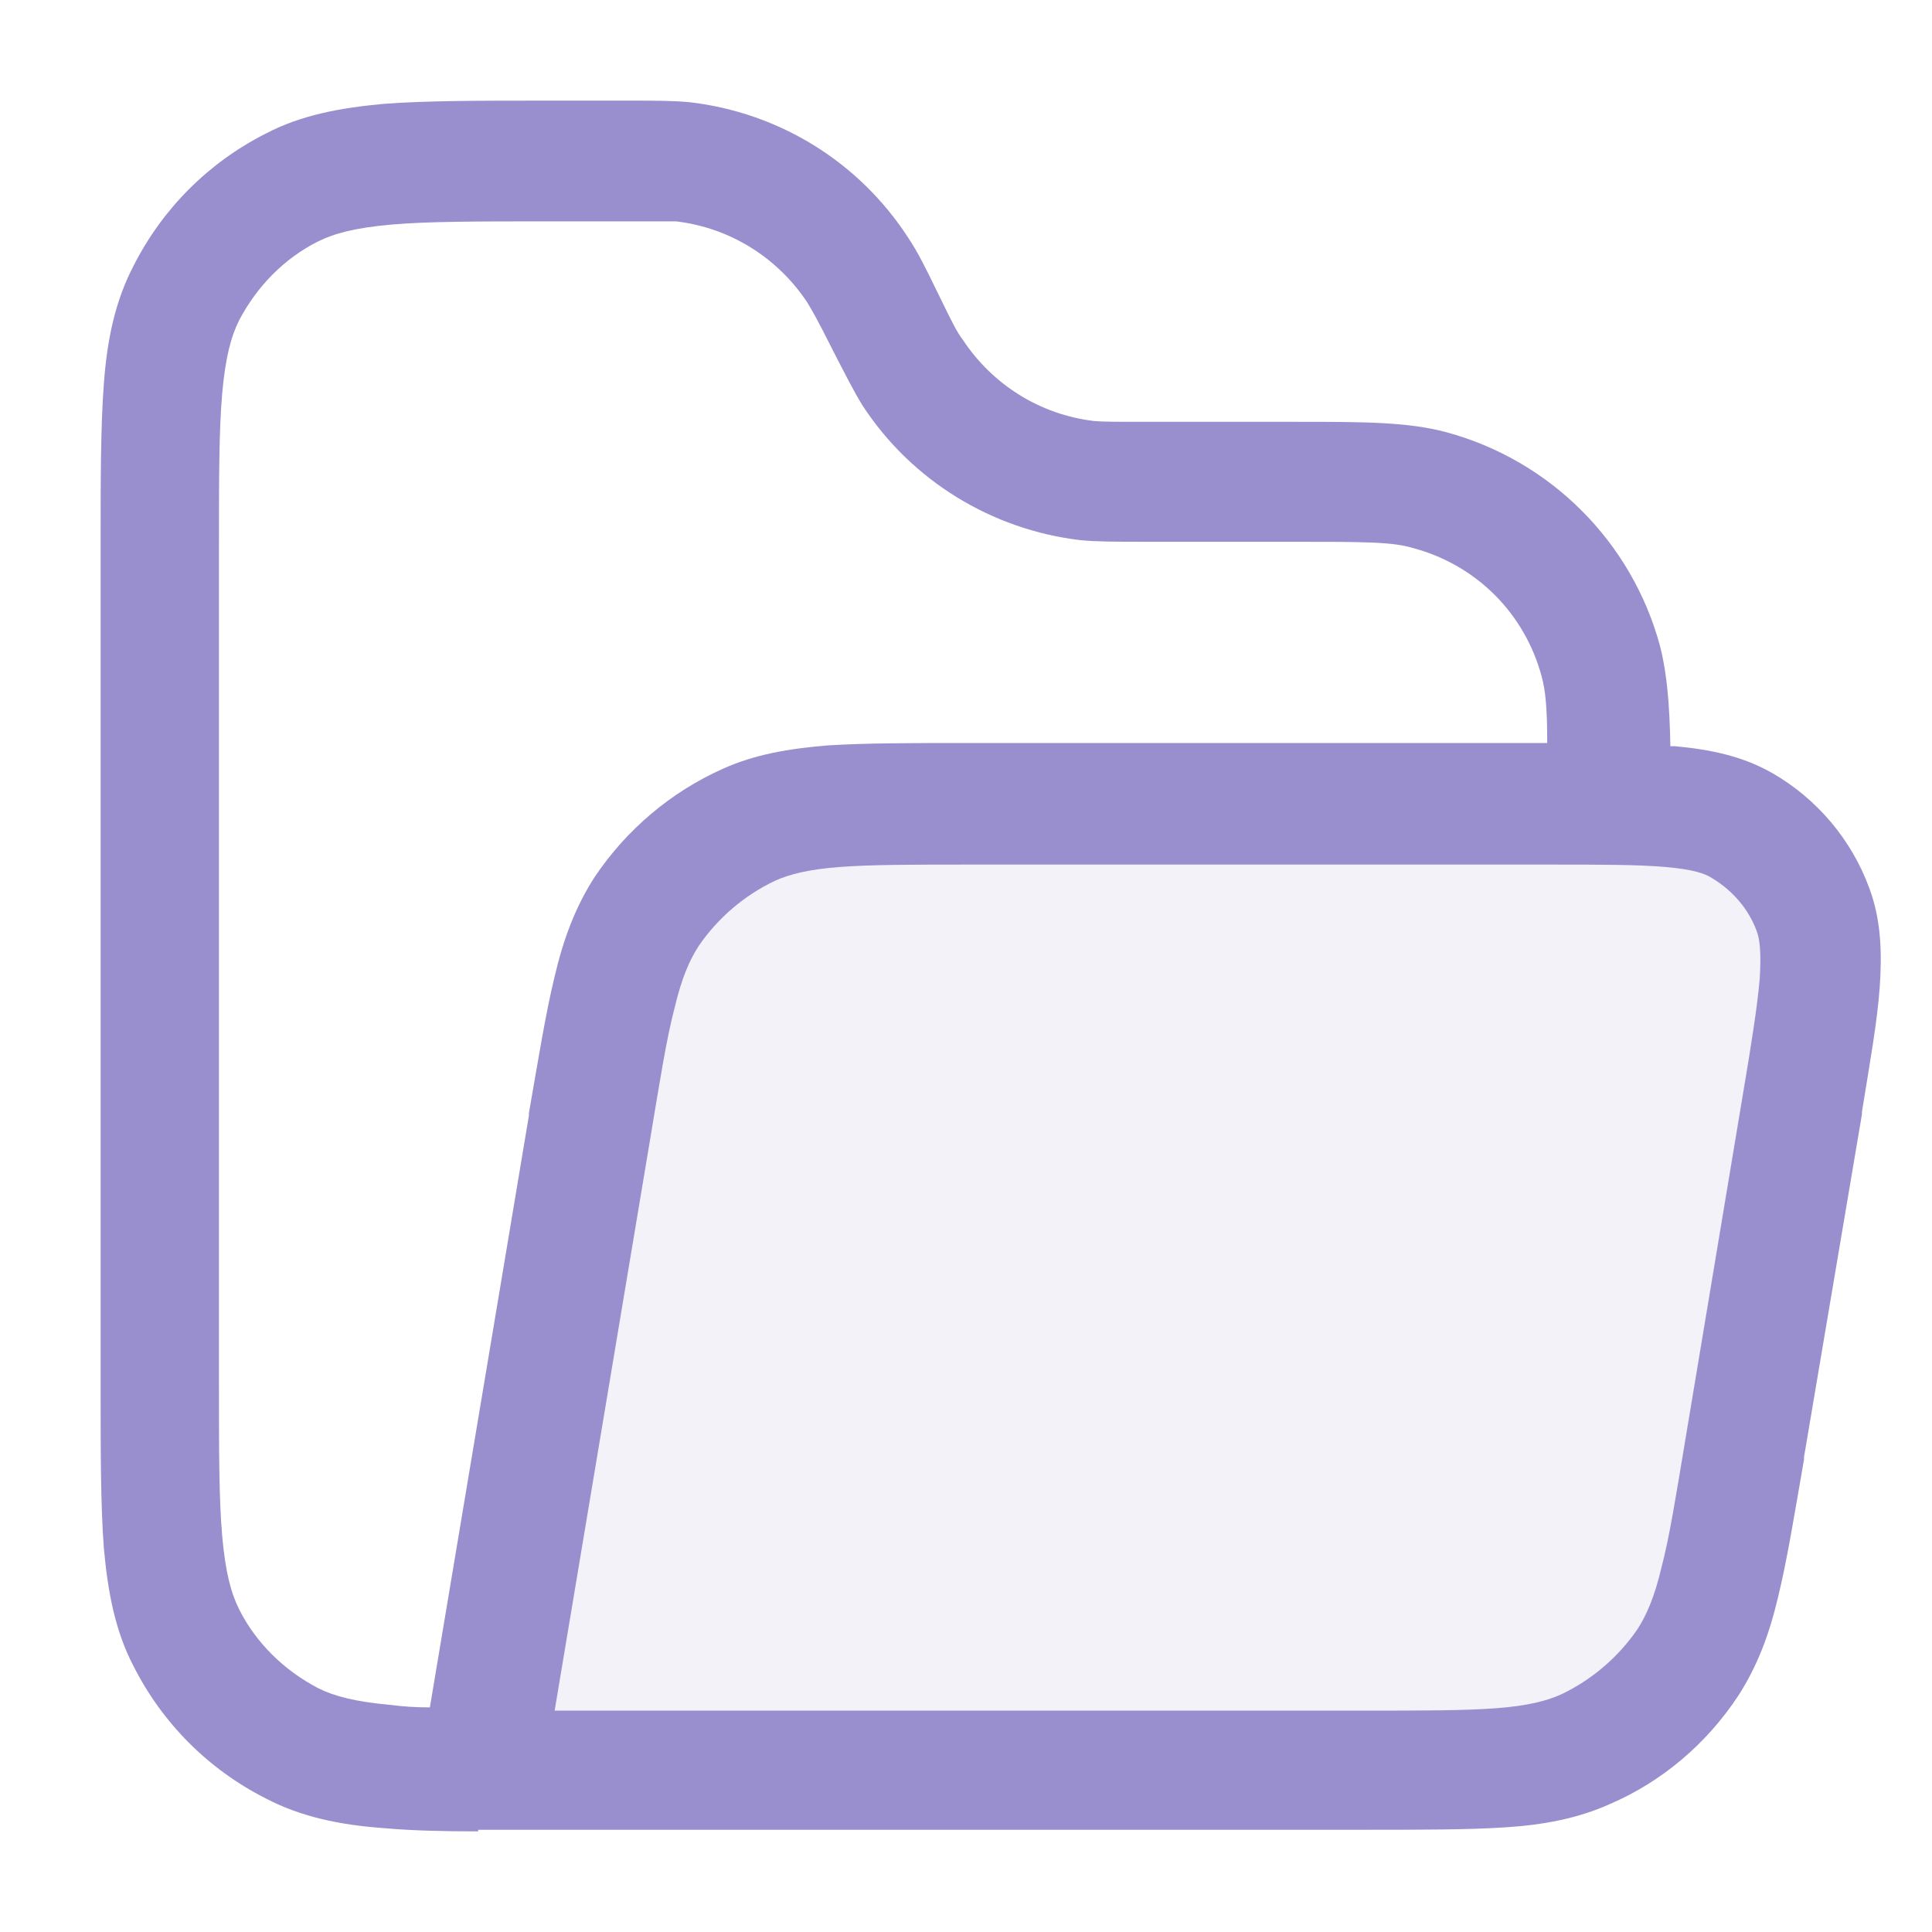 <?xml version="1.0" encoding="UTF-8"?>
<svg id="Layer_1" xmlns="http://www.w3.org/2000/svg" version="1.1" viewBox="0 0 24 24">
  <!-- Generator: Adobe Illustrator 29.6.1, SVG Export Plug-In . SVG Version: 2.1.1 Build 9)  -->
  <defs>
    <style>
      .st0 {
        isolation: isolate;
        opacity: .12;
      }

      .st0, .st1 {
        fill: #998fcf;
      }

      .st1 {
        fill-rule: evenodd;
      }
    </style>
  </defs>
  <path class="st0" d="M7.33,14.01l-1.33,7.99h10.93c1.44,0,2.17,0,2.75-.26.52-.23.96-.6,1.27-1.08.36-.53.47-1.25.71-2.67l.71-4.26c.21-1.28.32-1.92.13-2.42-.16-.44-.47-.81-.88-1.04-.46-.27-1.11-.27-2.41-.27h-7.16c-1.44,0-2.17,0-2.75.26-.52.23-.96.6-1.27,1.08-.36.53-.47,1.25-.71,2.67h.01Z"/>
  <path class="st1" d="M7.76,2.75c.39,0,.52,0,.64,0,.67.08,1.26.45,1.63,1.01.06.1.13.22.3.56l.02.04c.15.29.25.49.36.67.61.94,1.61,1.55,2.71,1.68.21.02.44.02.76.02h1.8c.98,0,1.32,0,1.58.08.78.21,1.38.81,1.59,1.59.05.18.07.4.07.83h-7.21c-.7,0-1.26,0-1.73.03-.48.04-.9.11-1.3.29-.65.29-1.2.76-1.59,1.34-.24.37-.39.77-.5,1.24-.11.45-.2,1.01-.32,1.7h0v.03l-1.23,7.35c-.17,0-.33-.01-.48-.03-.45-.04-.71-.11-.91-.21-.42-.22-.77-.56-.98-.98-.1-.2-.17-.46-.21-.91-.04-.46-.04-1.06-.04-1.91V6.8c0-.85,0-1.45.04-1.91.04-.45.11-.71.21-.91.22-.42.56-.77.98-.98.2-.1.46-.17.91-.21.46-.04,1.06-.04,1.91-.04h.99ZM15.02,21.25H6.89l1.19-7.12c.12-.72.2-1.23.3-1.61.09-.38.19-.6.3-.77.24-.35.57-.63.95-.81.18-.08.41-.14.8-.17.4-.03.91-.03,1.64-.03h7.16c.66,0,1.11,0,1.46.03.34.03.49.08.58.14.25.15.45.38.55.65.04.1.06.26.04.6-.03.34-.1.79-.21,1.44l-.71,4.26c-.12.72-.2,1.23-.3,1.61-.09.38-.19.6-.3.77-.24.35-.57.63-.95.81-.18.08-.41.14-.8.17-.4.03-.91.03-1.64.03h-1.93ZM5.94,22.75c-.45,0-.83-.01-1.17-.04-.55-.04-1.03-.14-1.47-.37-.71-.36-1.28-.93-1.64-1.64-.23-.44-.32-.92-.37-1.47-.04-.53-.04-1.19-.04-2h0V6.77h0c0-.81,0-1.47.04-2,.04-.55.14-1.03.37-1.47.36-.71.93-1.28,1.64-1.64.44-.23.92-.32,1.47-.37.53-.04,1.19-.04,2-.04h1.04c.33,0,.55,0,.76.02,1.11.13,2.1.74,2.71,1.68.12.18.22.38.36.67l.02.04c.17.35.23.47.3.56.37.56.96.93,1.63,1.01.12.01.25.01.64.01h1.88c.82,0,1.38,0,1.86.13,1.29.35,2.3,1.36,2.65,2.65.09.35.12.74.13,1.25h.06c.43.04.83.12,1.2.33.56.32.99.83,1.21,1.43.15.4.16.81.13,1.24-.03.42-.12.92-.22,1.54v.03l-.72,4.26v.03c-.12.69-.21,1.25-.32,1.7-.11.47-.26.87-.5,1.24-.39.59-.94,1.06-1.59,1.34-.4.18-.83.26-1.3.29-.46.03-1.03.03-1.73.03H5.94v.02Z"/>
</svg>